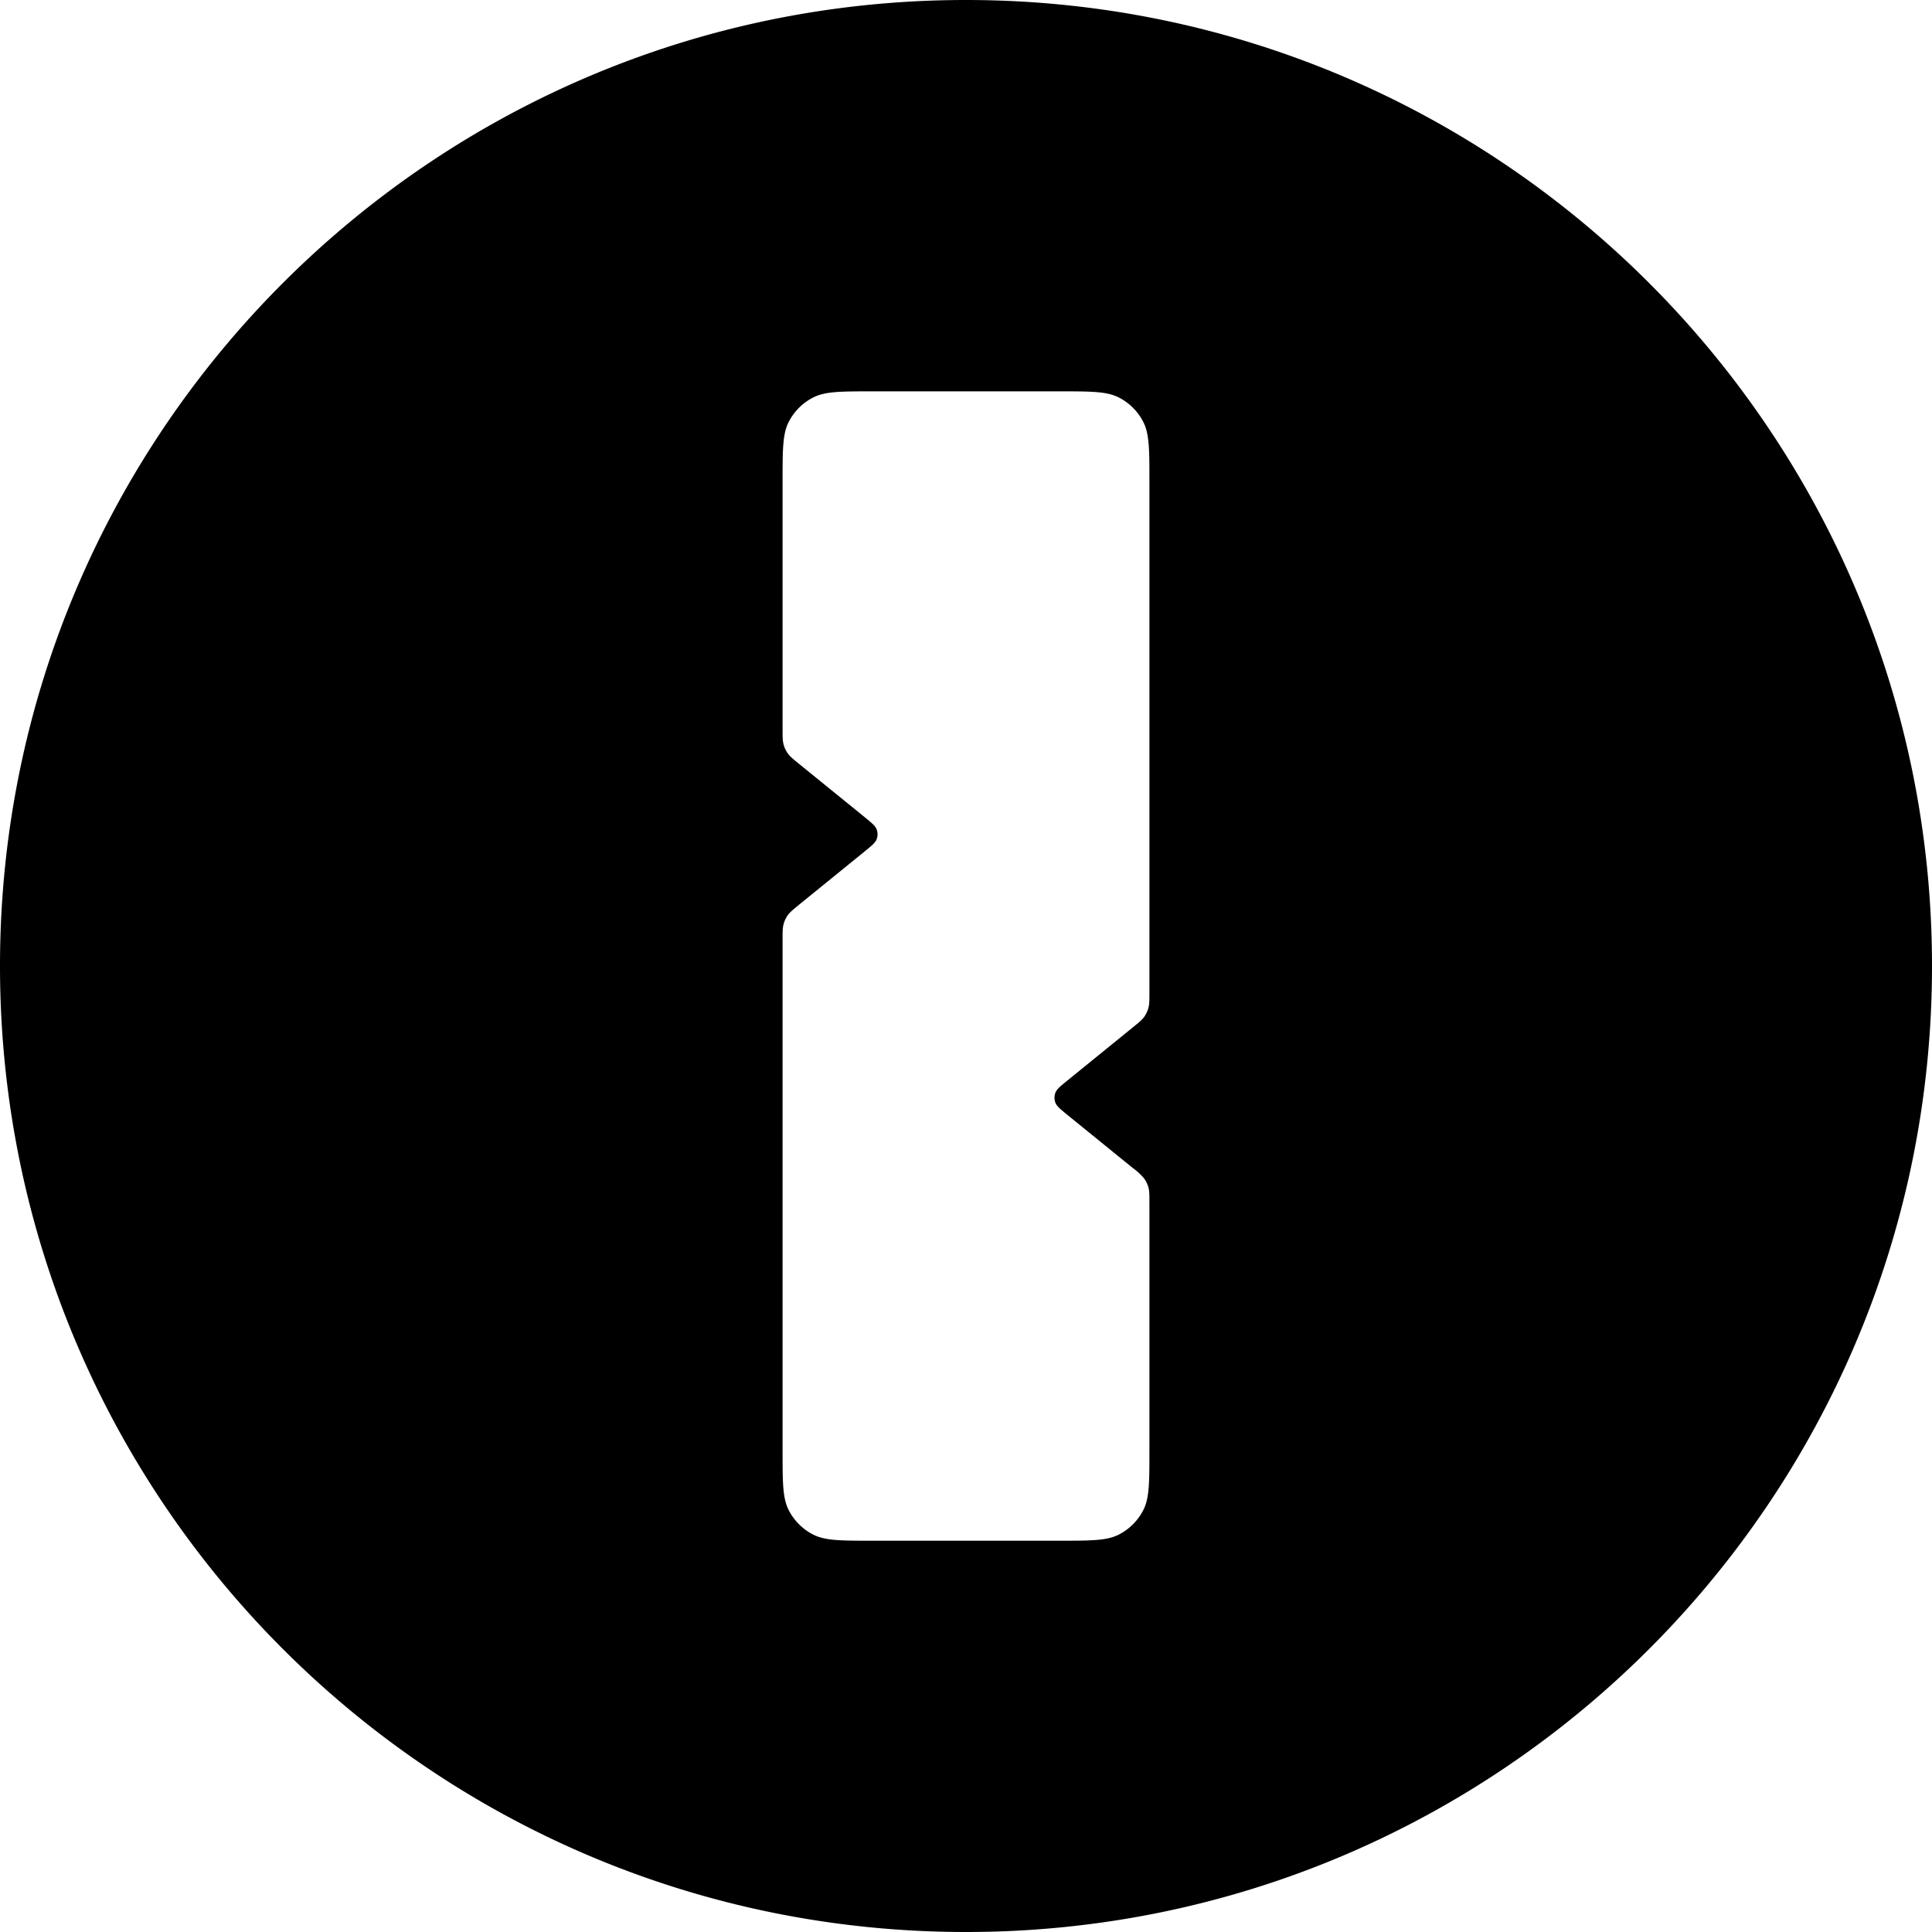 <svg viewBox="0 0 32 32" xmlns="http://www.w3.org/2000/svg" xmlns:xlink="http://www.w3.org/1999/xlink"  width="32" height="32" fill="none"><g clip-path="url(#a)"><path fill="black" fill-rule="evenodd" clip-rule="evenodd" d="M32 16c0-8.836-7.164-16-16-16S0 7.164 0 16c0 8.837 7.164 16 16 16s16-7.163 16-16ZM13.063 6.989c-.101.199-.101.459-.101.98v4.107c0 .13 0 .195.017.256a.464.464 0 0 0 .07.148c.036.05.087.092.188.174l1.079.876c.121.099.182.148.204.208.02.052.02.11 0 .162-.022.059-.083.108-.204.207l-1.08.877c-.1.082-.15.123-.187.173a.463.463 0 0 0-.07.149c-.017.06-.017.125-.017.255v8.47c0 .521 0 .782.101.98a.93.93 0 0 0 .407.407c.198.101.459.101.98.101h3.1c.521 0 .781 0 .98-.101a.93.93 0 0 0 .407-.407c.101-.198.101-.459.101-.98v-4.107c0-.13 0-.195-.016-.255a.465.465 0 0 0-.071-.149 1.019 1.019 0 0 0-.188-.174l-1.079-.876c-.121-.099-.182-.148-.204-.208a.232.232 0 0 1 0-.161c.022-.06.083-.11.204-.208l1.08-.877c.1-.081.15-.122.187-.173a.466.466 0 0 0 .07-.149c.017-.06.017-.125.017-.255V7.97c0-.521 0-.781-.101-.98a.93.93 0 0 0-.407-.407c-.199-.101-.459-.101-.98-.101h-3.1c-.521 0-.781 0-.98.101a.93.93 0 0 0-.407.407Z" /></g><defs><clipPath id="a"><path fill="#fff" d="M0 0h32v32H0z"/></clipPath></defs></svg>
